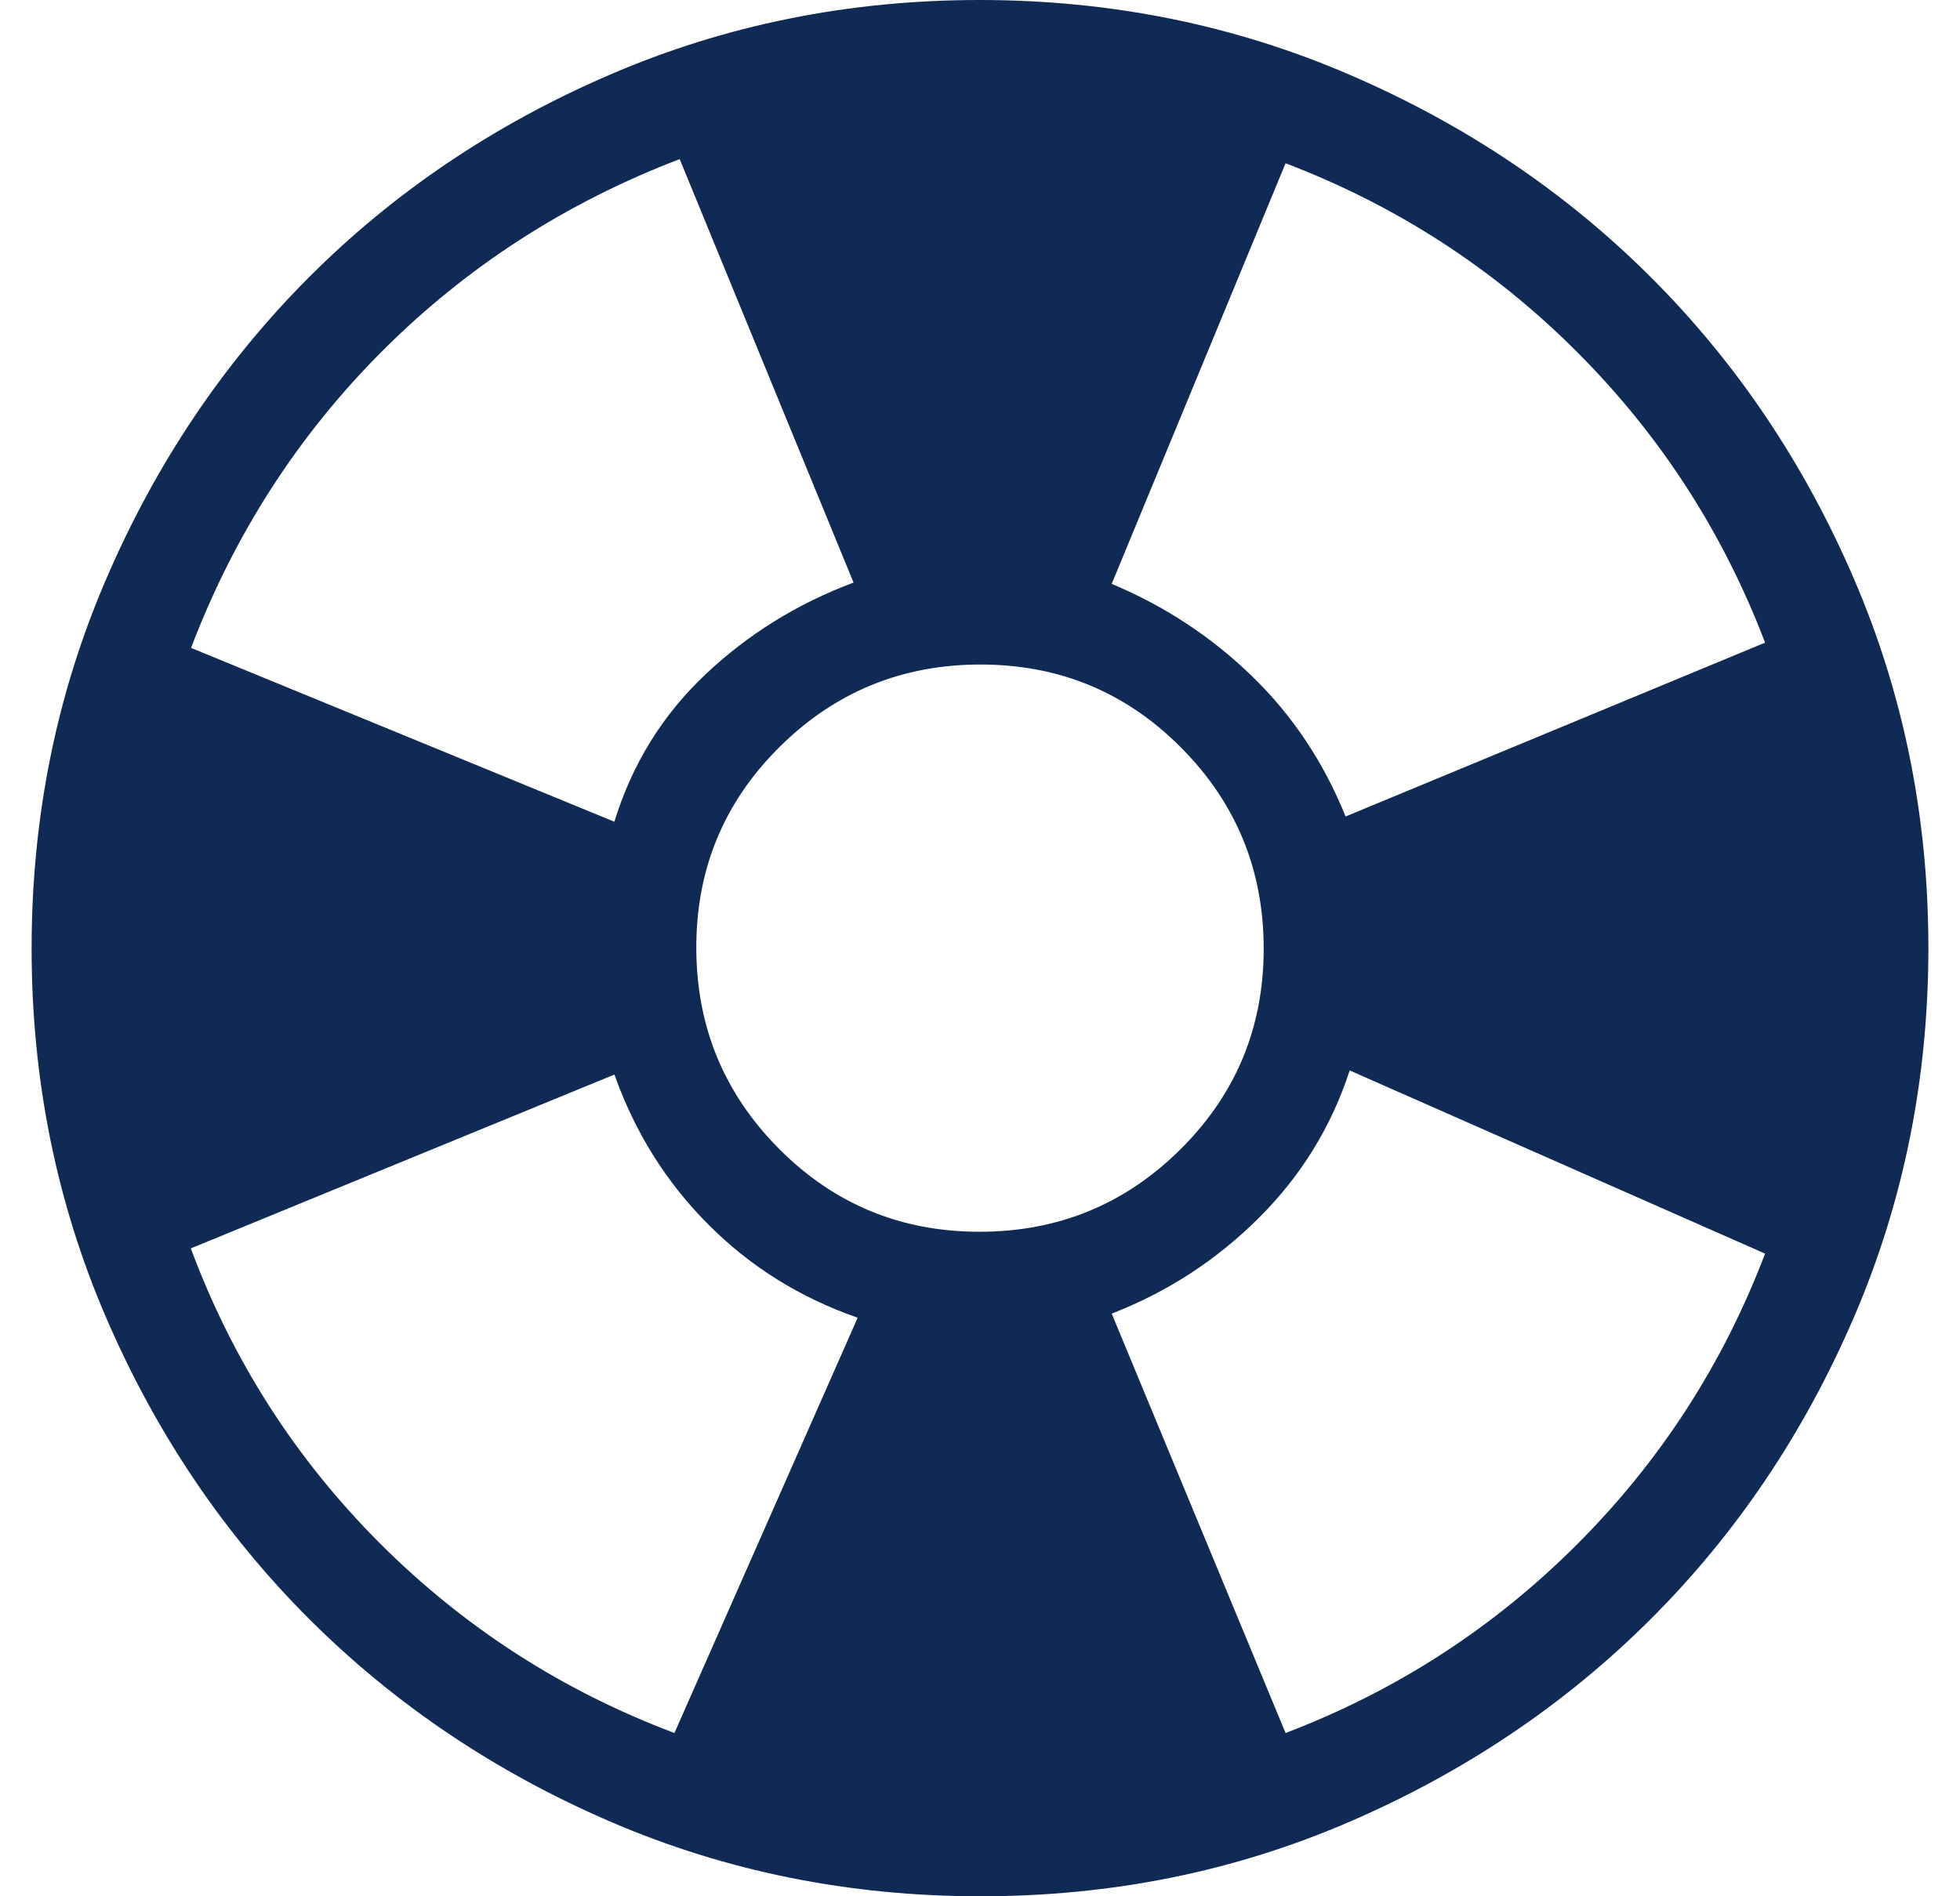 <?xml version="1.0" encoding="UTF-8"?> <svg xmlns="http://www.w3.org/2000/svg" width="31" height="30" viewBox="0 0 31 30" fill="none"><path d="M15.505 30C13.432 30 11.482 29.607 9.655 28.82C7.829 28.032 6.241 26.963 4.89 25.613C3.539 24.263 2.469 22.677 1.682 20.853C0.894 19.03 0.5 17.081 0.5 15.005C0.5 12.929 0.894 10.979 1.682 9.155C2.468 7.329 3.536 5.741 4.883 4.39C6.231 3.039 7.818 1.969 9.645 1.182C11.472 0.394 13.422 0 15.495 0C17.568 0 19.518 0.394 21.345 1.182C23.171 1.968 24.759 3.036 26.11 4.385C27.461 5.734 28.531 7.321 29.318 9.147C30.106 10.972 30.5 12.922 30.5 14.995C30.5 17.068 30.107 19.018 29.32 20.845C28.533 22.672 27.464 24.26 26.113 25.61C24.762 26.96 23.176 28.029 21.353 28.818C19.531 29.607 17.582 30.001 15.505 30ZM10.667 27.417L13.565 20.847C12.651 20.529 11.862 20.036 11.198 19.367C10.534 18.7 10.041 17.911 9.718 17L3.018 19.75C3.679 21.528 4.677 23.083 6.01 24.417C7.343 25.75 8.896 26.75 10.667 27.417ZM9.717 13C9.998 12.089 10.476 11.314 11.152 10.675C11.828 10.035 12.611 9.549 13.5 9.217L10.75 2.517C8.95 3.206 7.383 4.217 6.05 5.55C4.717 6.883 3.707 8.45 3.022 10.25L9.717 13ZM15.493 19.487C16.738 19.487 17.798 19.051 18.673 18.18C19.549 17.31 19.987 16.253 19.987 15.008C19.987 13.764 19.551 12.703 18.68 11.827C17.81 10.951 16.753 10.513 15.508 10.513C14.264 10.513 13.203 10.949 12.327 11.82C11.45 12.691 11.012 13.749 11.013 14.993C11.014 16.238 11.45 17.298 12.32 18.173C13.19 19.049 14.247 19.487 15.492 19.487M20.333 27.417C22.083 26.75 23.618 25.757 24.938 24.438C26.258 23.119 27.251 21.584 27.917 19.833L21.347 16.935C21.058 17.824 20.579 18.602 19.91 19.268C19.241 19.935 18.466 20.439 17.583 20.782L20.333 27.417ZM21.283 12.917L27.917 10.167C27.25 8.417 26.257 6.882 24.938 5.563C23.619 4.244 22.084 3.251 20.333 2.583L17.583 9.237C18.423 9.589 19.164 10.077 19.805 10.7C20.446 11.323 20.938 12.062 21.282 12.917" fill="#102A56"></path></svg> 